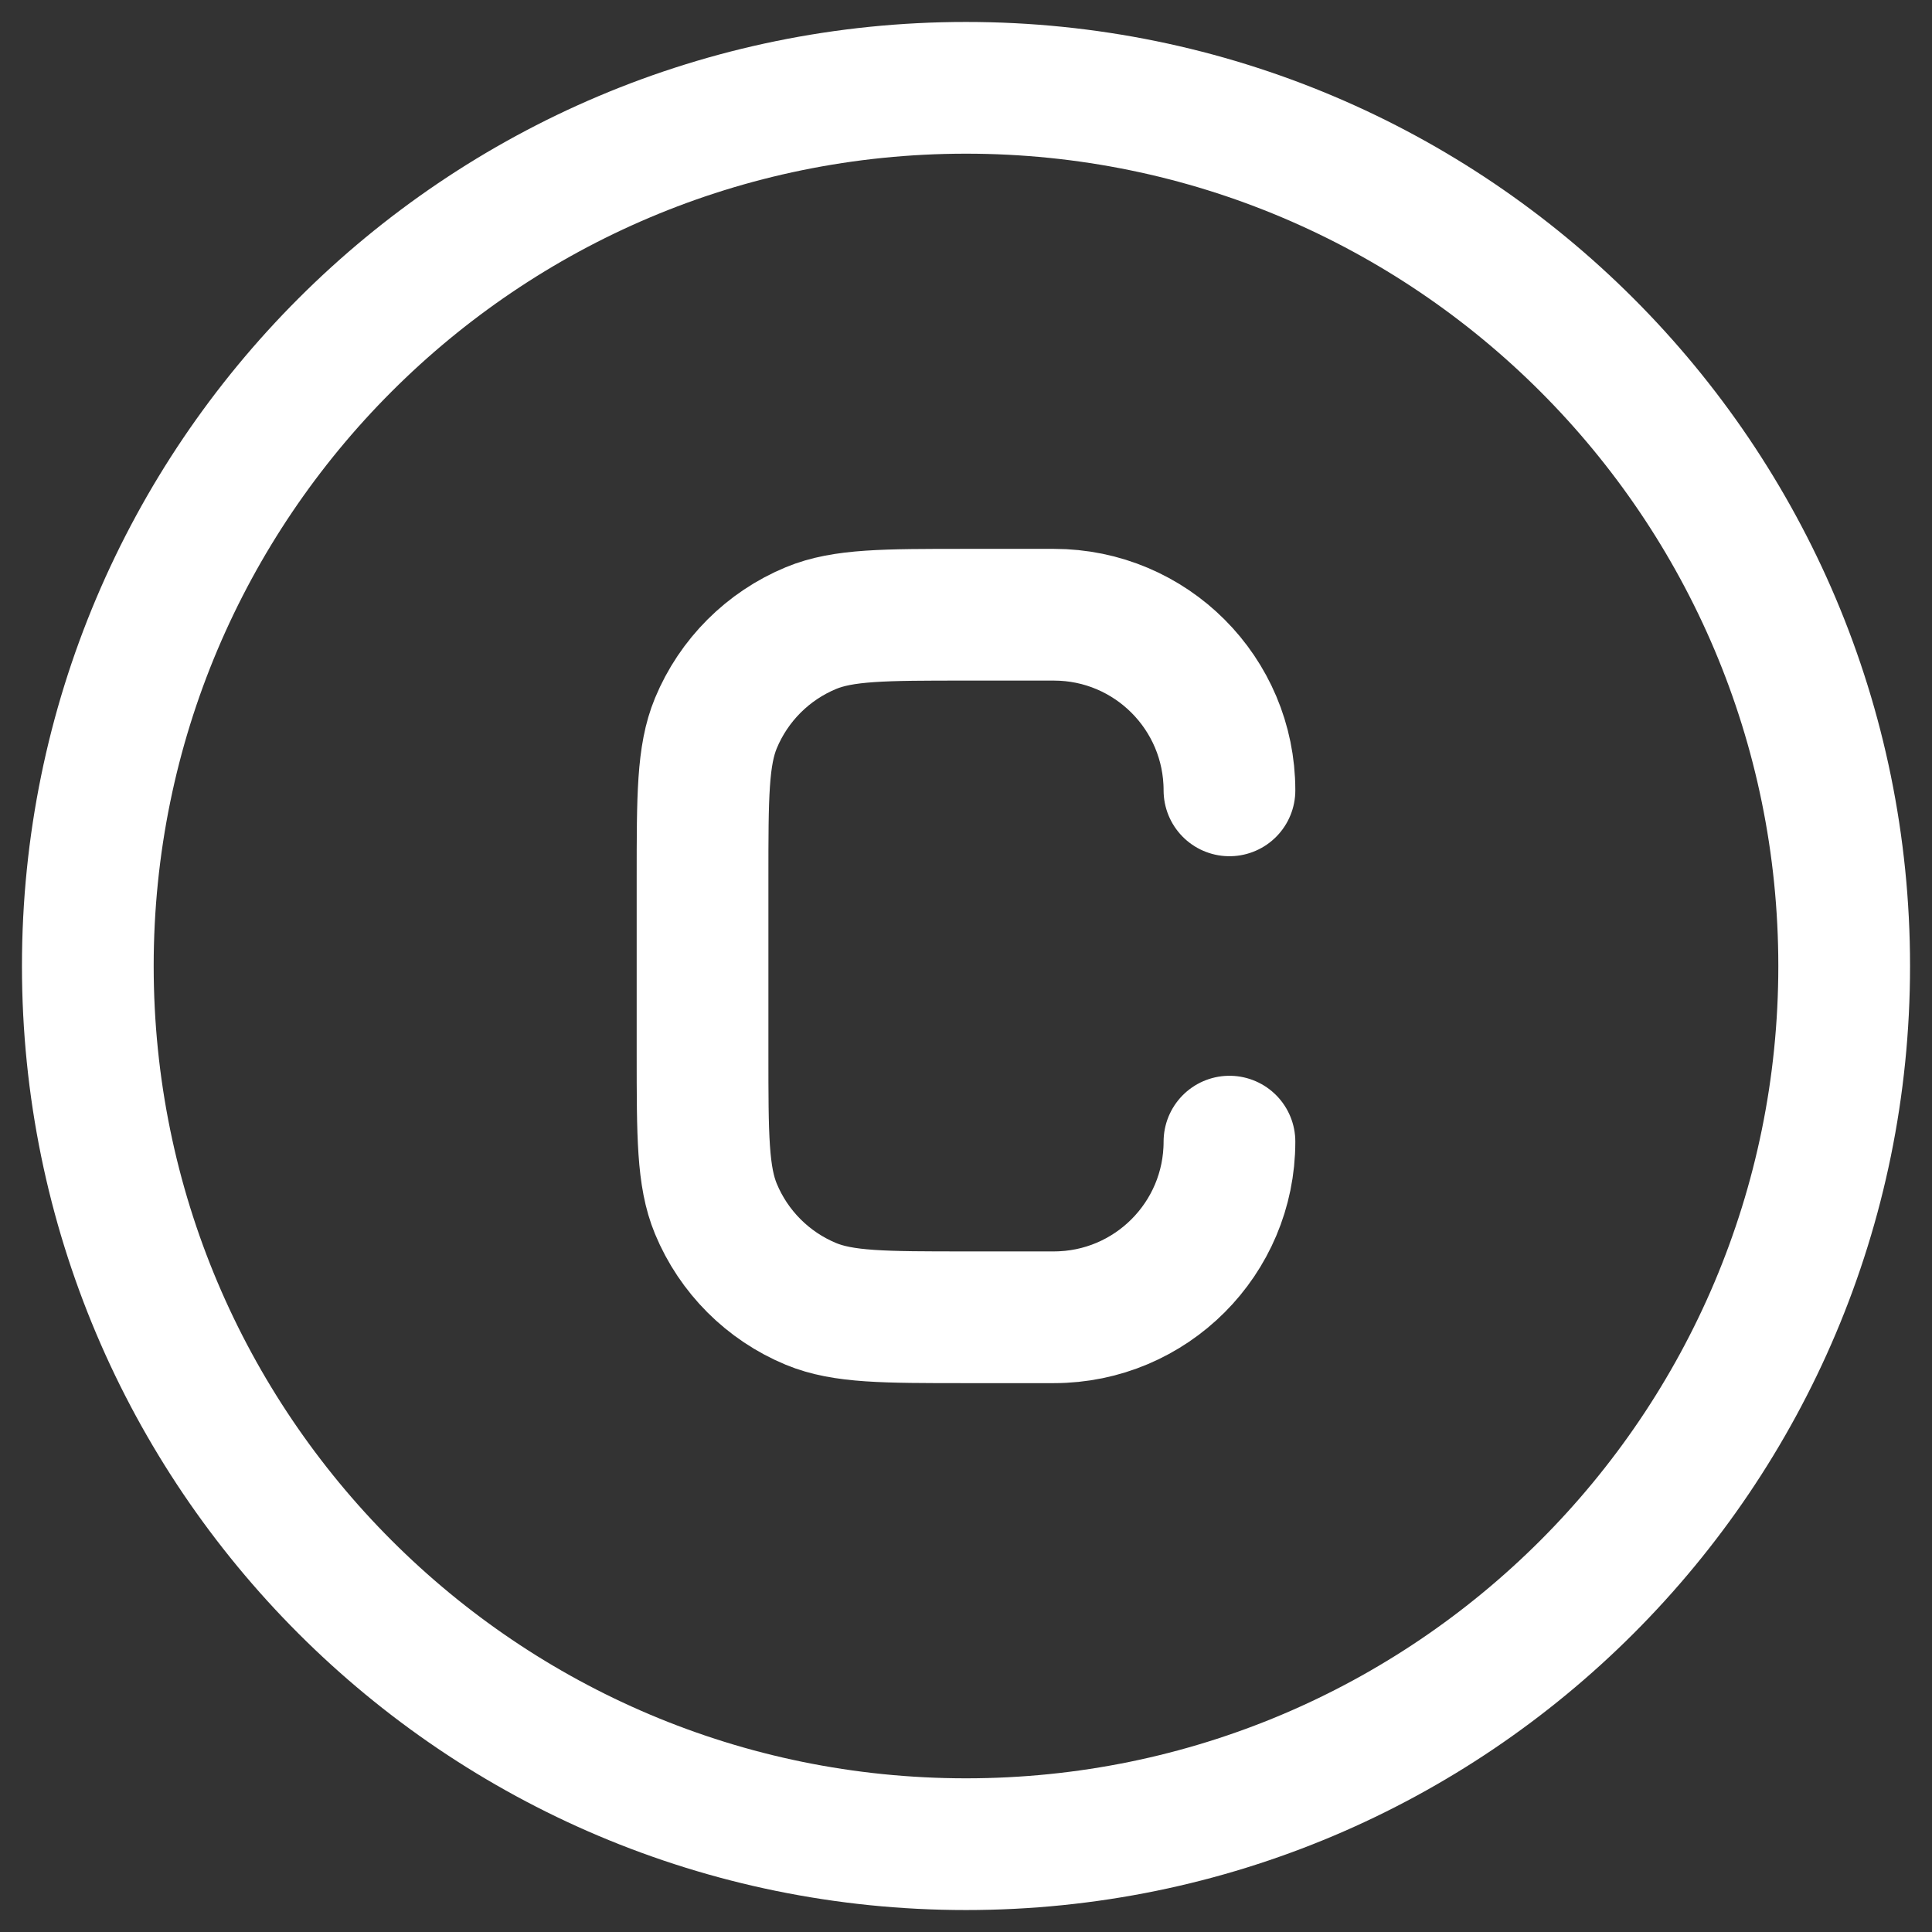 <svg width="22" height="22" viewBox="0 0 22 22" fill="none" xmlns="http://www.w3.org/2000/svg">
<rect x="0" y="0" width="22" height="22" fill="#333333" stroke="none"/>
<path d="M21 11C21 16.523 16.523 21 11 21C5.477 21 1 16.523 1 11C1 5.477 5.477 1 11 1C16.523 1 21 5.477 21 11Z" stroke="white" stroke-width="1.5"/>
<path d="M14 13C14 14.105 13.105 15 12 15H11C10.068 15 9.602 15 9.235 14.848C8.745 14.645 8.355 14.255 8.152 13.765C8 13.398 8 12.932 8 12V10C8 9.068 8 8.602 8.152 8.235C8.355 7.745 8.745 7.355 9.235 7.152C9.602 7 10.068 7 11 7H12C13.105 7 14 7.895 14 9" stroke="white" stroke-width="1.5" stroke-linecap="round"/>
</svg>
